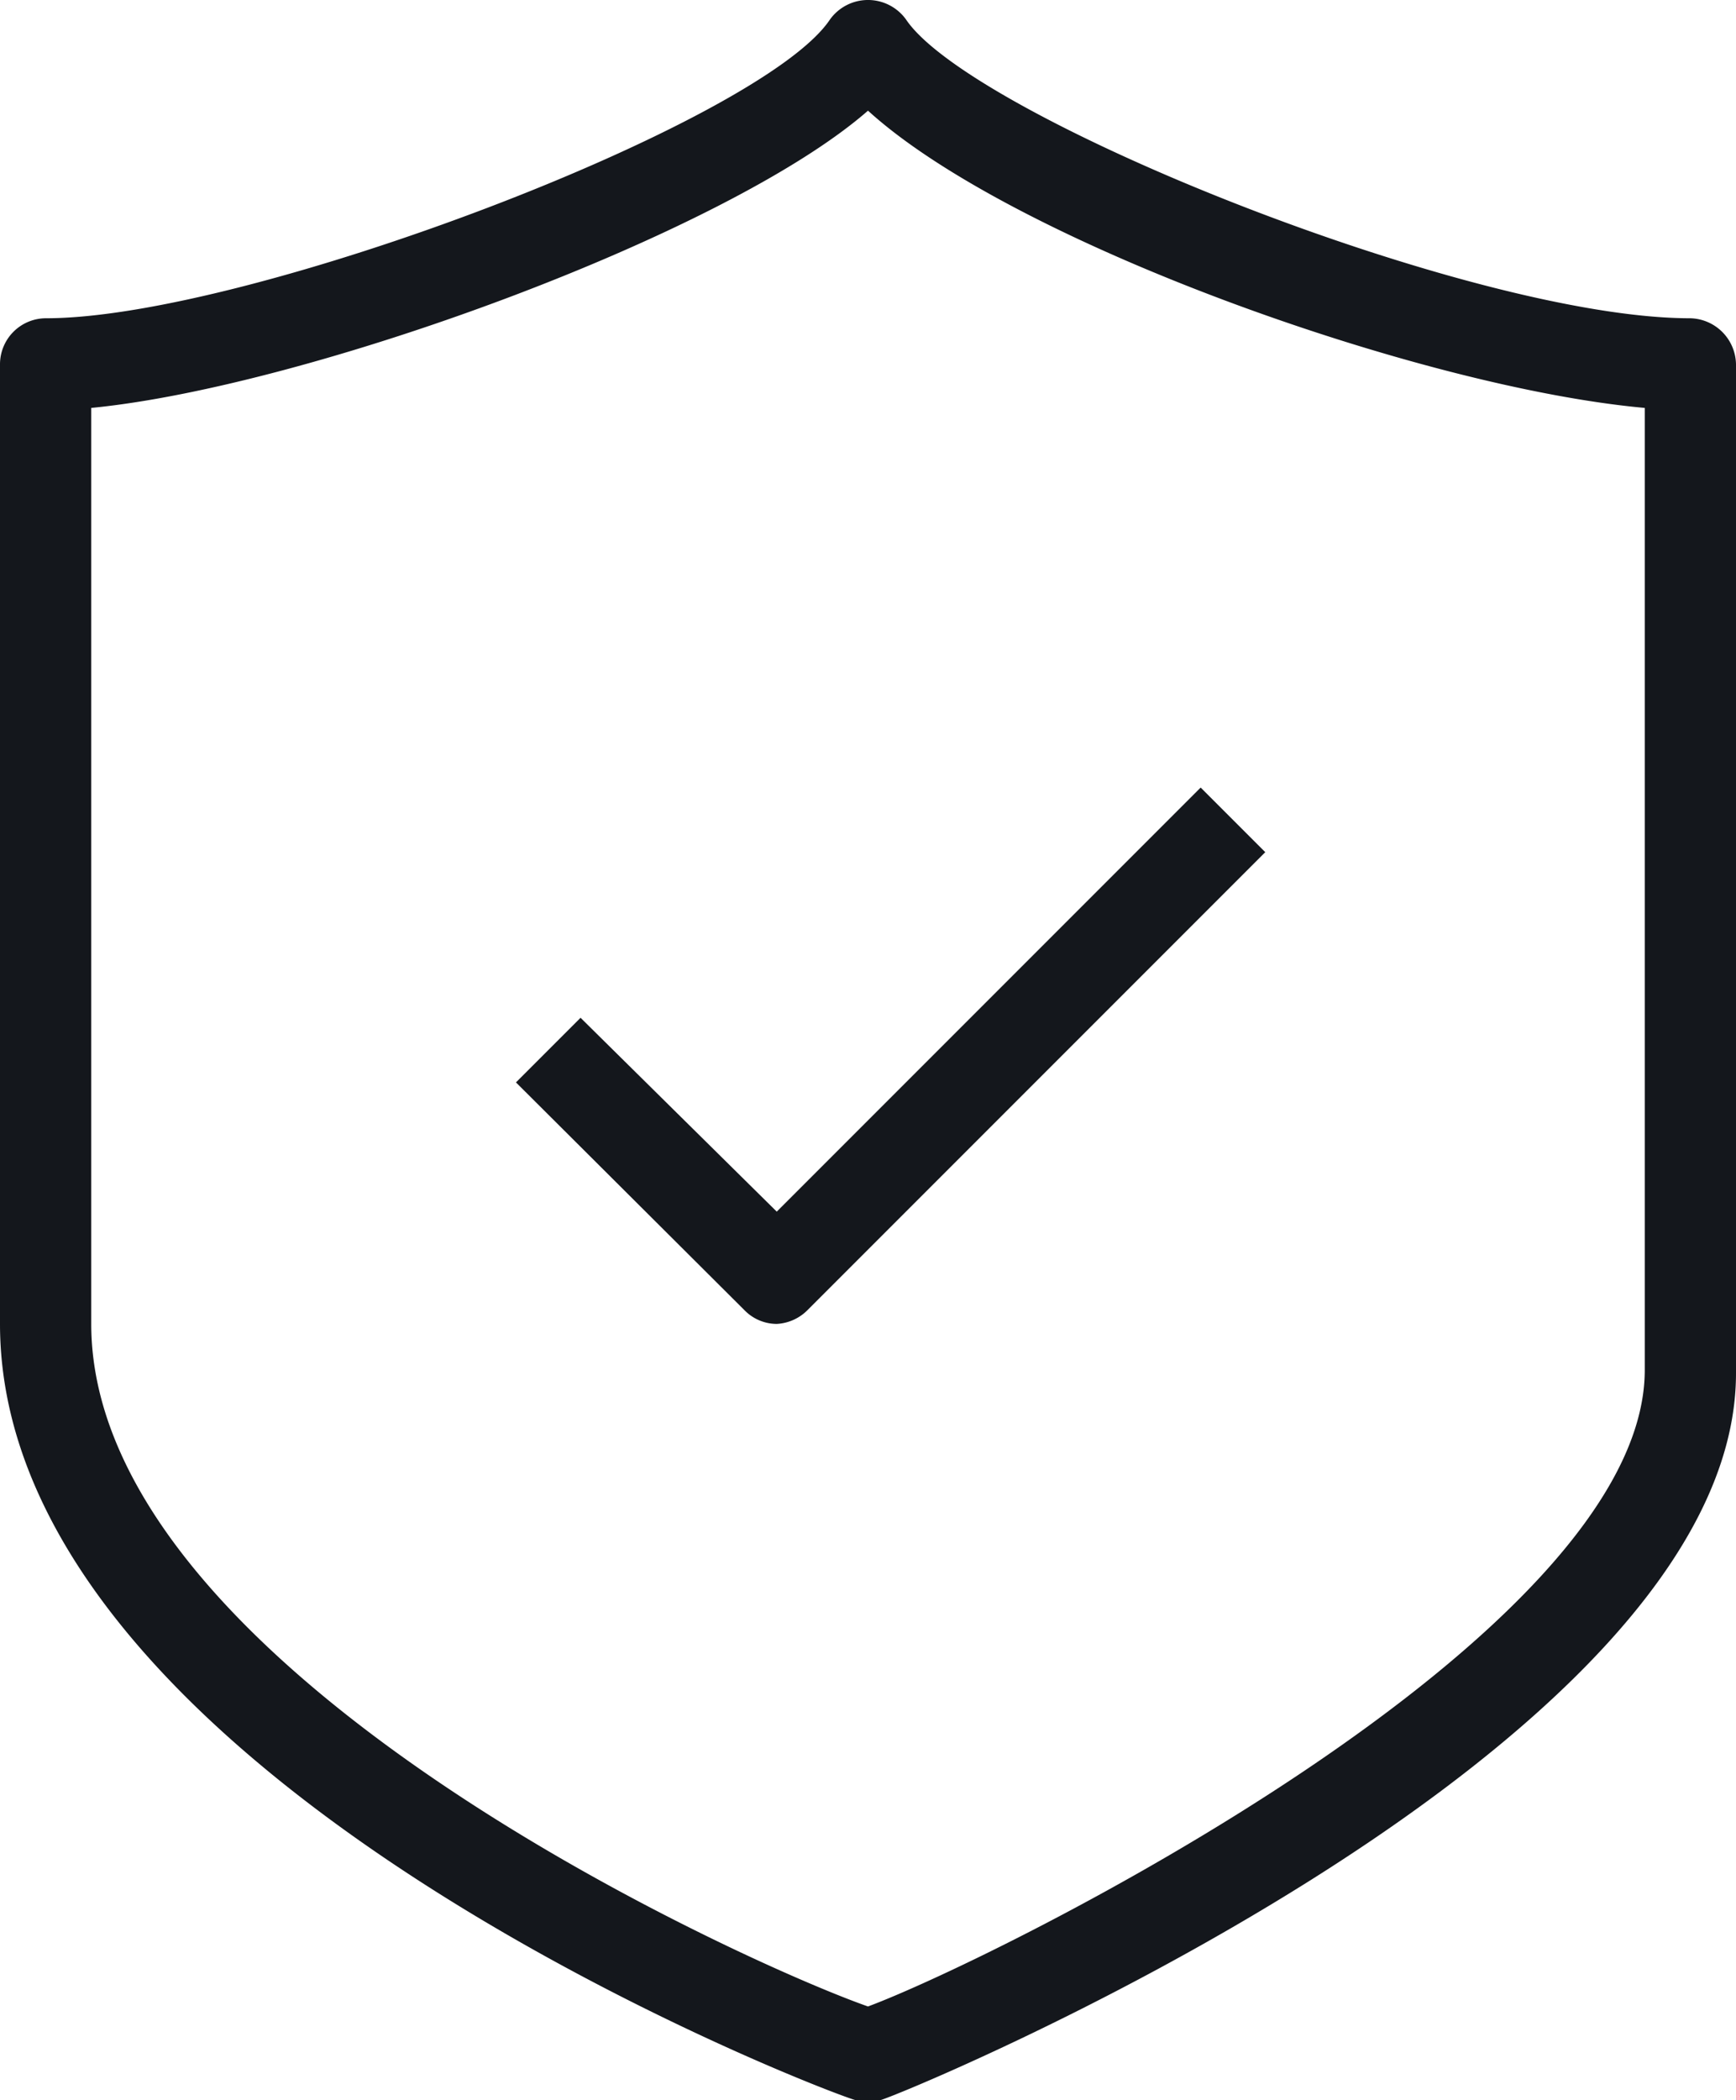 <svg id="Layer_1" data-name="Layer 1" xmlns="http://www.w3.org/2000/svg" width="21.5" height="26" viewBox="0 0 21.5 26">
  <defs>
    <style>
      .cls-1 {
        fill: #14171c;
      }
    </style>
  </defs>
  <title>durability-icon</title>
  <path class="cls-1" d="M10.75,26l-.15,0C10.49,26,0,22.08,0,16.39V4.51a.57.57,0,0,1,.57-.57c2.5,0,8.86-2.42,9.71-3.7a.58.58,0,0,1,.94,0c.81,1.21,7,3.7,9.71,3.7a.58.58,0,0,1,.57.57V17c0,4.72-10.49,9-10.6,9ZM1.13,5.05V16.39c0,4.27,8.08,7.91,9.62,8.45,1.61-.6,9.62-4.57,9.62-7.88V5.05C17.6,4.8,12.54,3,10.75,1.37,9,2.9,3.81,4.79,1.13,5.05Z"/>
  <path class="cls-1" d="M9.62,16.39a.56.56,0,0,1-.4-.17L6.39,13.4l.8-.8L9.62,15l5.25-5.25.8.8L10,16.22A.58.58,0,0,1,9.62,16.39Z"/>
</svg>